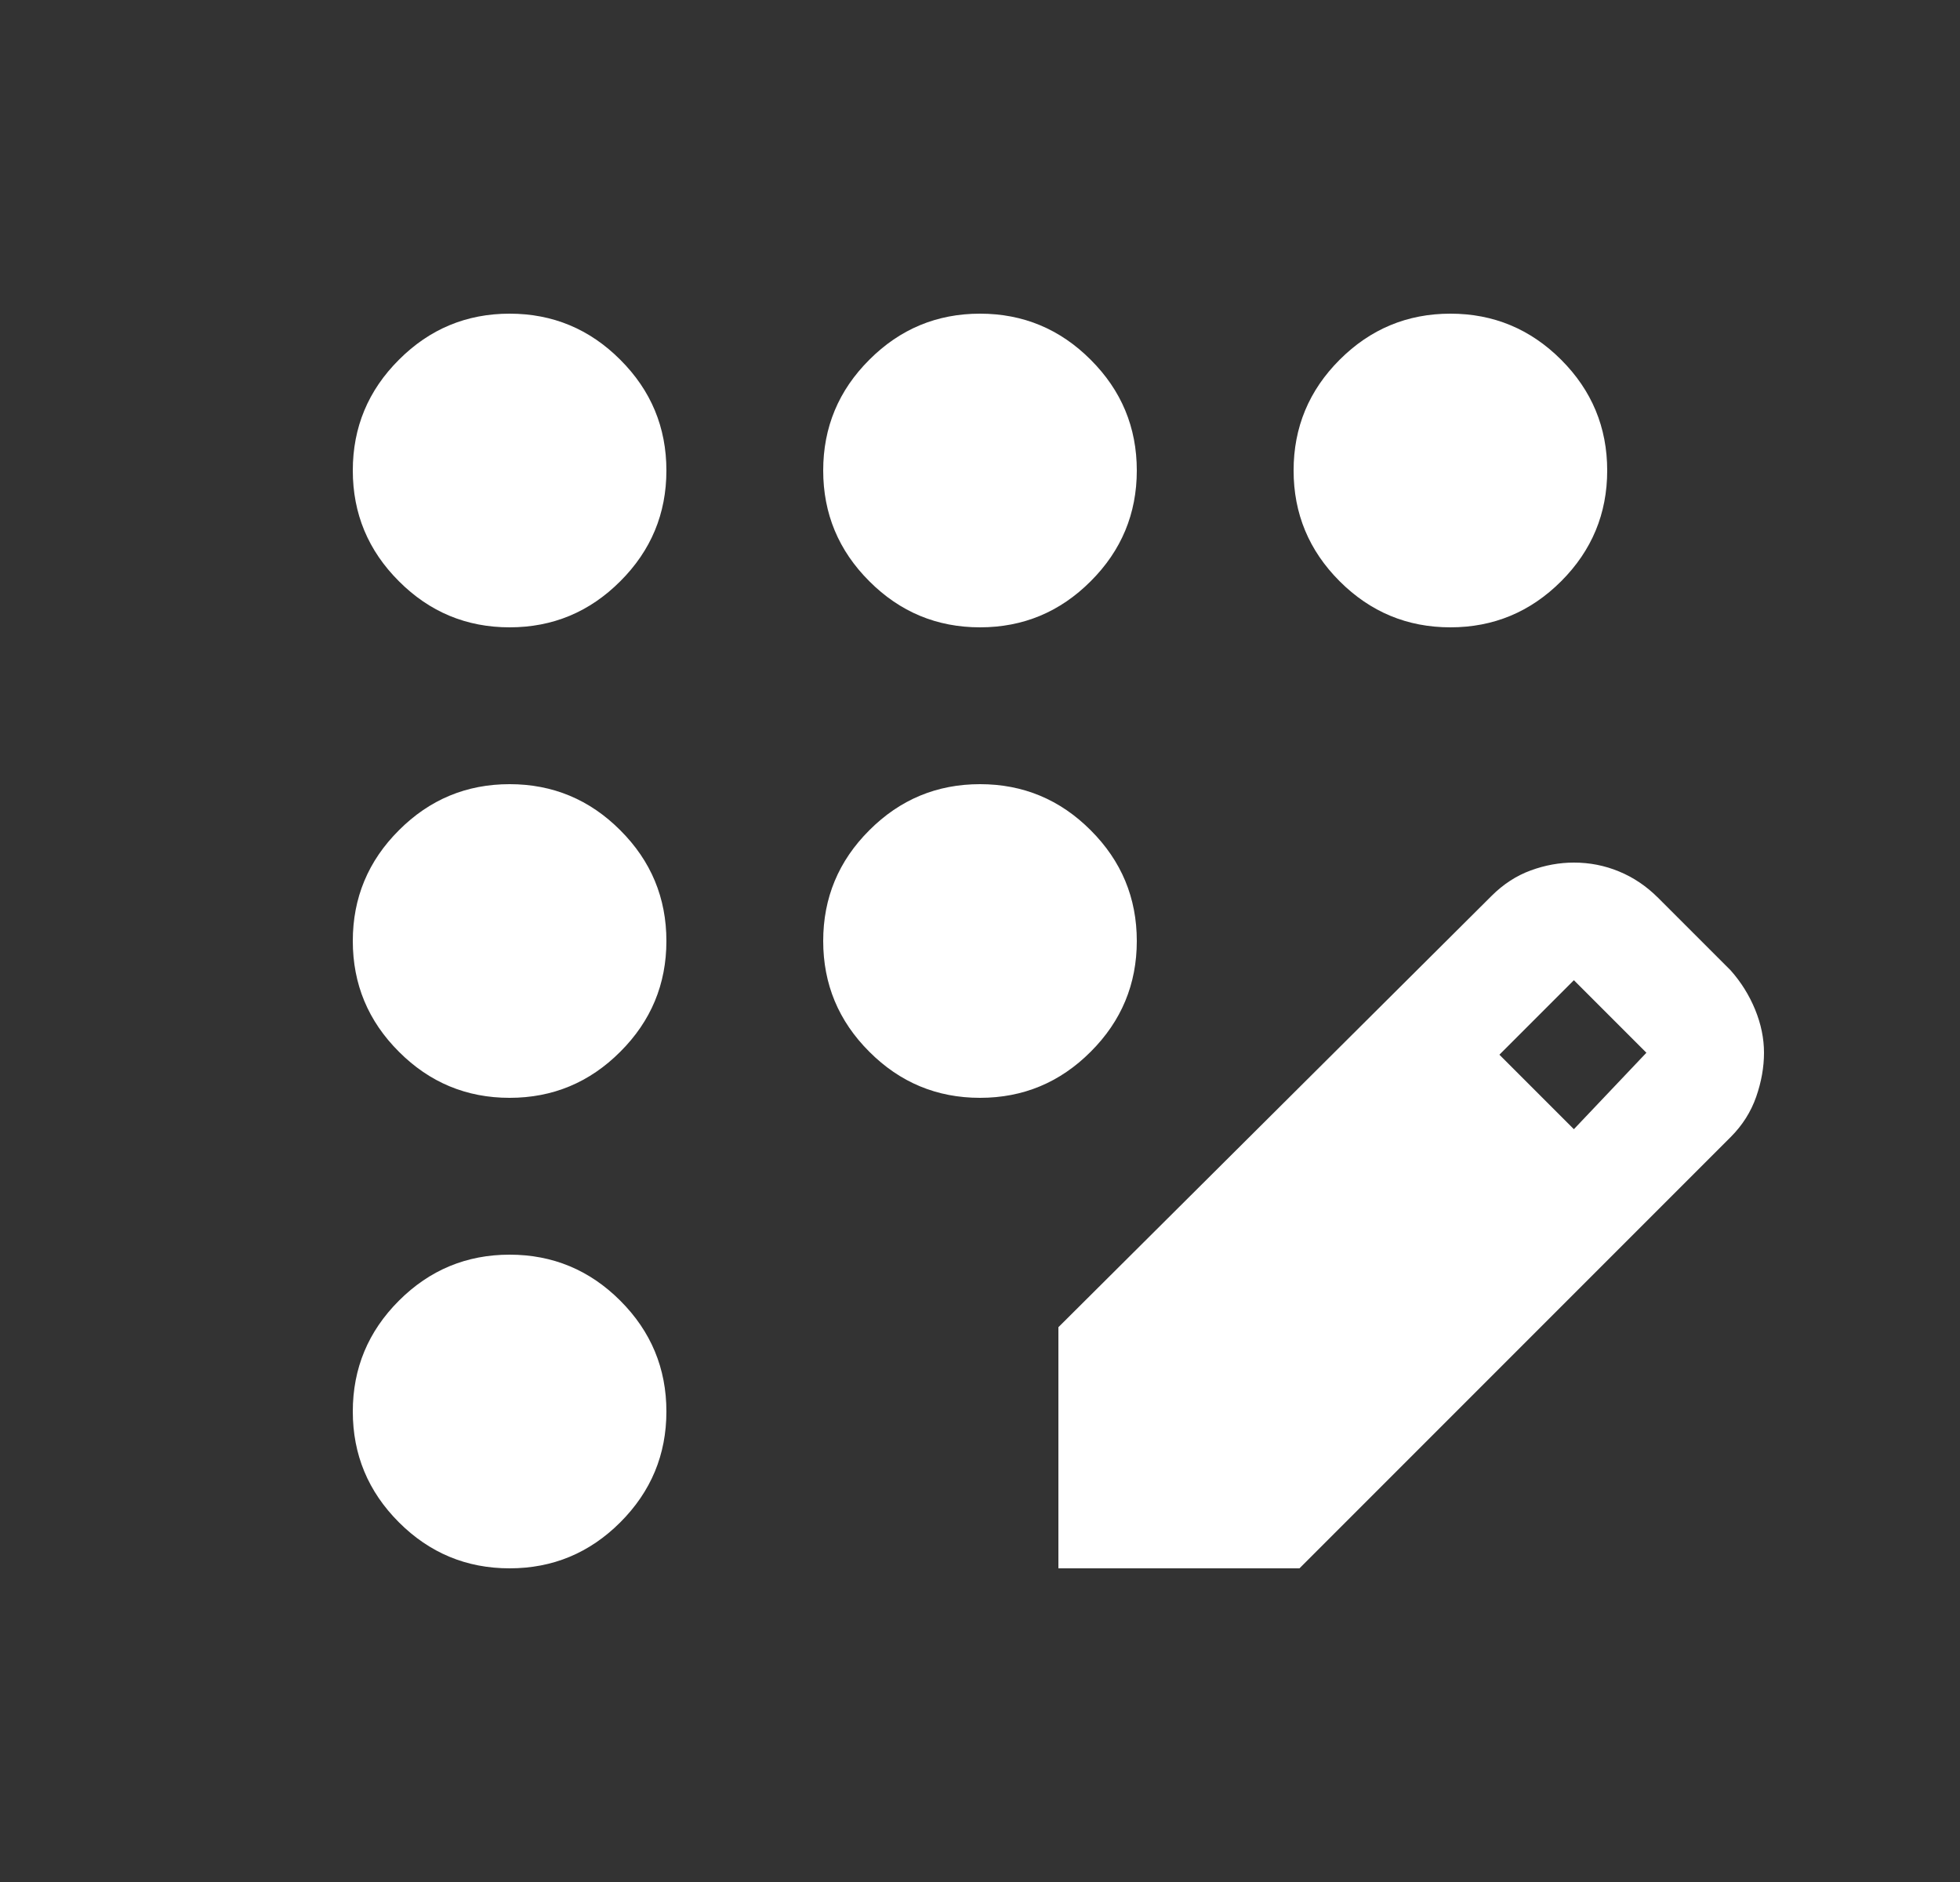 <svg width="25" height="24" viewBox="0 0 25 24" fill="none" xmlns="http://www.w3.org/2000/svg">
<rect x="0" y="0" width="25" height="24" fill="#333333" stroke="none"/>
<mask id="mask0_2039_29617" style="mask-type:alpha" maskUnits="userSpaceOnUse" x="0" y="0" width="25" height="24">
<rect x="0.5" width="24" height="24" fill="#D9D9D9"/>
</mask>
<g mask="url(#mask0_2039_29617)">
<path d="M6.5 20C5.95 20 5.479 19.804 5.088 19.413C4.696 19.021 4.5 18.55 4.5 18C4.5 17.45 4.696 16.979 5.088 16.587C5.479 16.196 5.95 16 6.5 16C7.05 16 7.521 16.196 7.912 16.587C8.304 16.979 8.5 17.45 8.5 18C8.5 18.55 8.304 19.021 7.912 19.413C7.521 19.804 7.05 20 6.5 20ZM6.5 14C5.95 14 5.479 13.804 5.088 13.412C4.696 13.021 4.5 12.55 4.5 12C4.5 11.45 4.696 10.979 5.088 10.588C5.479 10.196 5.95 10 6.5 10C7.05 10 7.521 10.196 7.912 10.588C8.304 10.979 8.5 11.45 8.5 12C8.5 12.55 8.304 13.021 7.912 13.412C7.521 13.804 7.05 14 6.5 14ZM6.5 8C5.95 8 5.479 7.804 5.088 7.412C4.696 7.021 4.5 6.55 4.5 6C4.5 5.45 4.696 4.979 5.088 4.588C5.479 4.196 5.95 4 6.5 4C7.05 4 7.521 4.196 7.912 4.588C8.304 4.979 8.5 5.45 8.5 6C8.5 6.55 8.304 7.021 7.912 7.412C7.521 7.804 7.05 8 6.5 8ZM12.5 8C11.95 8 11.479 7.804 11.088 7.412C10.696 7.021 10.5 6.55 10.5 6C10.5 5.45 10.696 4.979 11.088 4.588C11.479 4.196 11.95 4 12.5 4C13.05 4 13.521 4.196 13.912 4.588C14.304 4.979 14.5 5.45 14.5 6C14.5 6.55 14.304 7.021 13.912 7.412C13.521 7.804 13.05 8 12.5 8ZM18.5 8C17.95 8 17.479 7.804 17.087 7.412C16.696 7.021 16.5 6.55 16.5 6C16.5 5.45 16.696 4.979 17.087 4.588C17.479 4.196 17.95 4 18.5 4C19.05 4 19.521 4.196 19.913 4.588C20.304 4.979 20.5 5.45 20.5 6C20.5 6.55 20.304 7.021 19.913 7.412C19.521 7.804 19.05 8 18.5 8ZM12.5 14C11.95 14 11.479 13.804 11.088 13.412C10.696 13.021 10.5 12.55 10.5 12C10.5 11.45 10.696 10.979 11.088 10.588C11.479 10.196 11.95 10 12.5 10C13.05 10 13.521 10.196 13.912 10.588C14.304 10.979 14.5 11.45 14.5 12C14.5 12.55 14.304 13.021 13.912 13.412C13.521 13.804 13.05 14 12.5 14ZM13.5 20V16.925L19.025 11.425C19.175 11.275 19.342 11.167 19.525 11.1C19.708 11.033 19.892 11 20.075 11C20.275 11 20.467 11.037 20.65 11.113C20.833 11.188 21 11.3 21.15 11.45L22.075 12.375C22.208 12.525 22.312 12.692 22.387 12.875C22.462 13.058 22.5 13.242 22.5 13.425C22.5 13.608 22.467 13.796 22.4 13.988C22.333 14.179 22.225 14.35 22.075 14.5L16.575 20H13.5ZM20.075 14.4L21 13.425L20.075 12.5L19.125 13.45L20.075 14.4Z" fill="white"/>
</g>
</svg>
